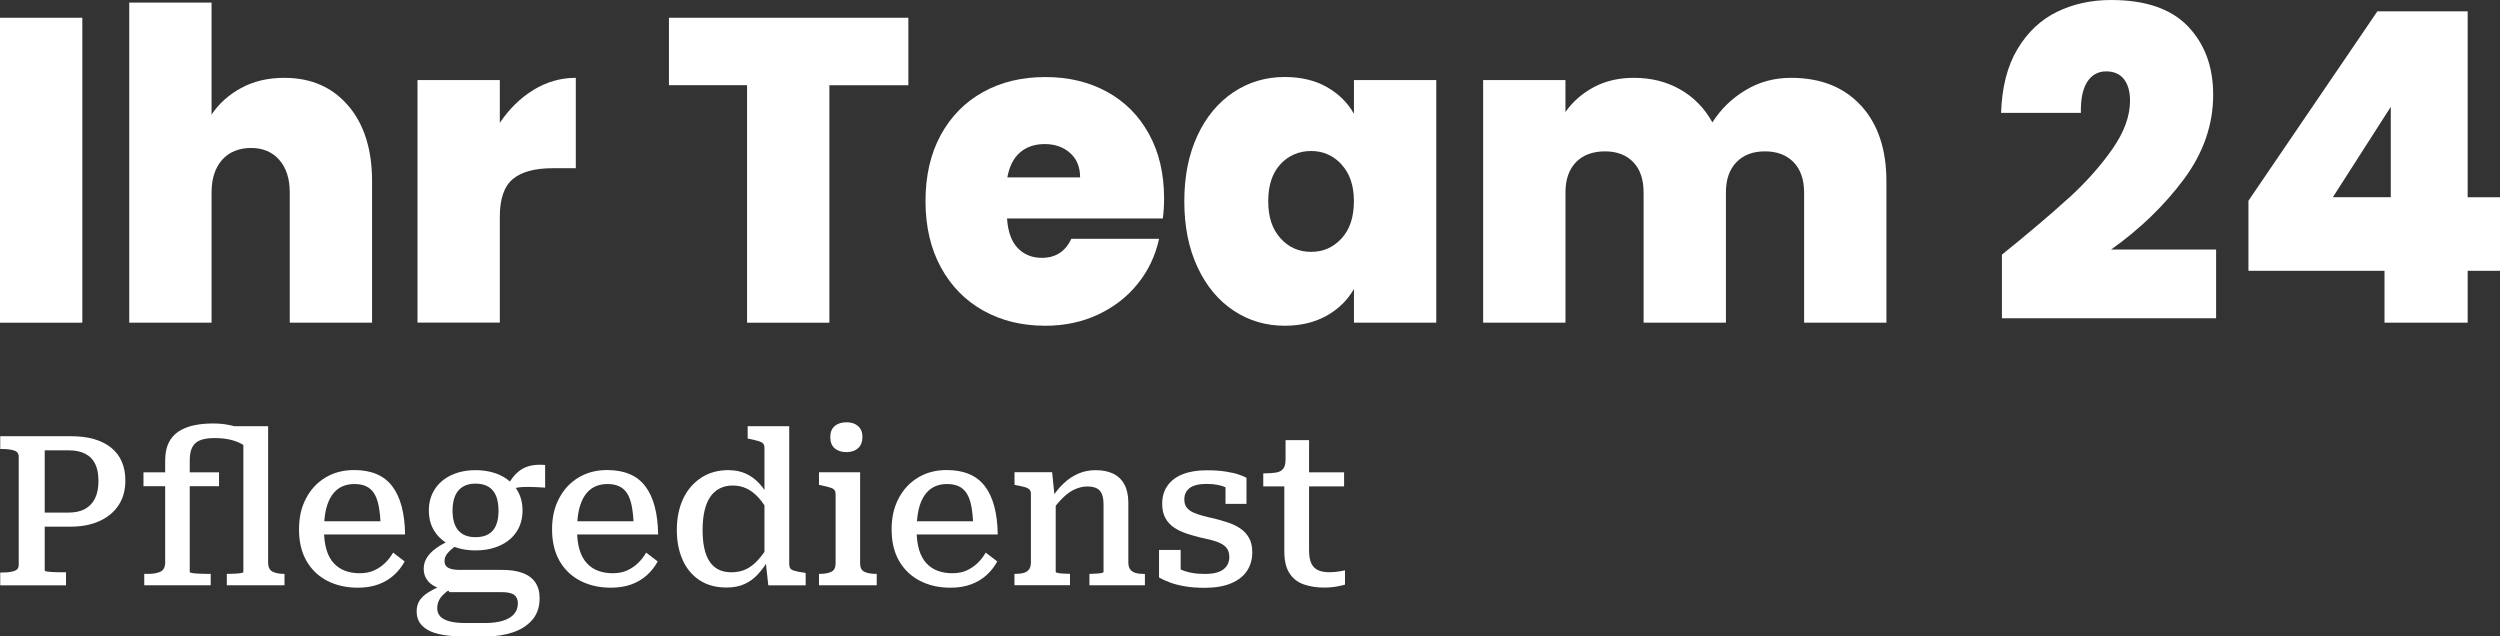 <?xml version="1.0" encoding="UTF-8"?>
<svg id="Ebene_2" data-name="Ebene 2" xmlns="http://www.w3.org/2000/svg" viewBox="0 0 418.2 106.47">
  <rect x="0" y="0" width="418.2" height="106.47" fill="#333333" stroke="none"/>
  <g id="Ebene_1-2" data-name="Ebene 1">
    <g>
      <g>
        <path d="M13.77,2.97v51.01H0V2.97h13.77Z" style="fill: #fff;"/>
        <path d="M58.27,17.69c2.64,3.11,3.97,7.32,3.97,12.63v23.66h-13.77v-21.78c0-2.32-.59-4.14-1.76-5.46-1.17-1.33-2.74-1.99-4.71-1.99s-3.68.66-4.85,1.99c-1.17,1.33-1.76,3.15-1.76,5.46v21.78h-13.77V.43h13.77v18.74c1.22-1.83,2.87-3.32,4.95-4.45,2.08-1.13,4.48-1.7,7.2-1.7,4.5,0,8.07,1.56,10.71,4.67Z" style="fill: #fff;"/>
        <path d="M89.22,15.05c2.2-1.35,4.57-2.03,7.1-2.03v15.12h-3.86c-3,0-5.22.6-6.67,1.81-1.45,1.21-2.18,3.3-2.18,6.29v17.73h-13.77V13.39h13.77v7.16c1.55-2.31,3.42-4.15,5.62-5.5Z" style="fill: #fff;"/>
        <path d="M151.95,2.97v11.29h-13.21v39.72h-13.77V14.25h-13.07V2.97h40.04Z" style="fill: #fff;"/>
        <path d="M194.52,36.54h-26.06c.14,2.22.74,3.87,1.79,4.96,1.05,1.09,2.4,1.63,4.04,1.63,2.29,0,3.93-1.06,4.92-3.18h14.68c-.61,2.8-1.79,5.3-3.55,7.49-1.76,2.2-3.97,3.92-6.64,5.17-2.67,1.26-5.62,1.88-8.85,1.88-3.89,0-7.34-.84-10.36-2.53-3.02-1.69-5.39-4.1-7.1-7.24-1.71-3.14-2.57-6.83-2.57-11.07s.84-7.92,2.53-11.03c1.69-3.11,4.04-5.51,7.06-7.2,3.02-1.69,6.5-2.53,10.43-2.53s7.33.82,10.33,2.46c3,1.64,5.34,3.99,7.03,7.06,1.69,3.06,2.53,6.67,2.53,10.82,0,1.11-.07,2.22-.21,3.33ZM180.68,29.67c0-1.74-.56-3.1-1.69-4.09-1.12-.99-2.53-1.48-4.22-1.48s-3.07.47-4.15,1.41c-1.08.94-1.78,2.33-2.11,4.16h12.15Z" style="fill: #fff;"/>
        <path d="M200.32,22.65c1.47-3.14,3.49-5.55,6.04-7.24,2.55-1.69,5.4-2.53,8.54-2.53,2.72,0,5.06.56,7.02,1.66,1.97,1.11,3.49,2.6,4.57,4.49v-5.64h13.77v40.59h-13.77v-5.64c-1.08,1.88-2.61,3.38-4.6,4.49-1.99,1.11-4.32,1.66-6.99,1.66-3.14,0-5.99-.84-8.54-2.53-2.55-1.69-4.57-4.11-6.04-7.27-1.48-3.16-2.21-6.84-2.21-11.03s.74-7.86,2.21-11ZM224.41,27.5c-1.38-1.49-3.08-2.24-5.09-2.24s-3.77.74-5.13,2.21c-1.36,1.47-2.04,3.53-2.04,6.19s.68,4.67,2.04,6.19c1.36,1.52,3.07,2.28,5.13,2.28s3.71-.75,5.09-2.24c1.38-1.49,2.07-3.57,2.07-6.22s-.69-4.65-2.07-6.15Z" style="fill: #fff;"/>
        <path d="M311.31,17.66c2.83,3.09,4.25,7.31,4.25,12.66v23.66h-13.77v-21.78c0-2.17-.59-3.86-1.76-5.07-1.17-1.2-2.76-1.81-4.78-1.81s-3.61.6-4.78,1.81c-1.17,1.21-1.76,2.89-1.76,5.07v21.78h-13.77v-21.78c0-2.17-.57-3.86-1.72-5.07-1.15-1.2-2.73-1.81-4.74-1.81s-3.68.6-4.85,1.81c-1.17,1.21-1.76,2.89-1.76,5.07v21.78h-13.77V13.39h13.77v5.35c1.22-1.74,2.8-3.12,4.74-4.16,1.94-1.04,4.18-1.56,6.71-1.56,2.9,0,5.49.65,7.76,1.95,2.27,1.3,4.06,3.14,5.37,5.5,1.41-2.22,3.26-4.02,5.55-5.39,2.29-1.38,4.82-2.06,7.59-2.06,4.96,0,8.86,1.54,11.7,4.63Z" style="fill: #fff;"/>
        <path d="M346.05,33.14c2.9-2.65,5.34-5.39,7.31-8.21,1.97-2.82,2.95-5.51,2.95-8.07,0-1.54-.34-2.75-1.02-3.62-.68-.87-1.68-1.3-2.99-1.3s-2.41.59-3.16,1.77c-.75,1.18-1.1,2.91-1.05,5.17h-13.35c.14-4.29,1.05-7.85,2.74-10.67,1.69-2.82,3.89-4.9,6.6-6.22,2.72-1.33,5.74-1.99,9.06-1.99,5.76,0,10.05,1.47,12.86,4.41,2.81,2.94,4.22,6.75,4.22,11.43,0,5.02-1.63,9.72-4.88,14.11-3.26,4.39-7.32,8.32-12.19,11.79h17.56v11.5h-35.83v-10.64c4.54-3.67,8.27-6.83,11.17-9.48Z" style="fill: #fff;"/>
        <path d="M376.12,45.3v-11.72l21.57-31.69h15.1v31.11h5.41v12.3h-5.41v8.68h-13.91v-8.68h-22.76ZM399.93,17.87l-9.69,15.12h9.69v-15.12Z" style="fill: #fff;"/>
      </g>
      <g>
        <path d="M7.72,95.57c.15.04.36.06.63.09.27.02.56.04.88.05.32.01.65.02,1,.02h.81v2.18H.04v-2.14h.39c.77,0,1.42-.08,1.93-.25.52-.16.77-.5.77-1.02v-18.12c0-.52-.26-.86-.77-1.02-.52-.16-1.16-.25-1.93-.25H.04v-2.14h11.87c2.86,0,5.08.64,6.67,1.91,1.59,1.28,2.39,3.11,2.39,5.5,0,1.62-.38,3-1.14,4.14-.76,1.15-1.83,2.03-3.2,2.65-1.37.62-2.98.93-4.83.93h-5.34v-2.35h4.92c1.15,0,2.1-.2,2.84-.61s1.31-1.01,1.69-1.79c.37-.78.56-1.75.56-2.9s-.18-2.1-.54-2.84c-.36-.75-.92-1.32-1.67-1.7-.75-.39-1.67-.58-2.78-.58h-4v20.09c0,.07.08.12.23.16Z" style="fill: #fff;"/>
        <path d="M24,79.01h12.64v2.32h-12.64v-2.32ZM35.27,97.9h-11.14v-1.9h.63c.91,0,1.62-.13,2.12-.39.5-.26.75-.77.75-1.55v-17c0-1.22.2-2.22.6-3.02.4-.8.97-1.43,1.7-1.9.74-.47,1.59-.8,2.55-1,.96-.2,1.99-.3,3.09-.3,1.01,0,1.92.08,2.74.25.82.16,1.55.39,2.18.69.63.29,1.14.61,1.51.97l-.39,2.42c-.4-.42-.89-.77-1.46-1.05-.58-.28-1.22-.49-1.93-.63-.71-.14-1.49-.21-2.33-.21-.94,0-1.71.11-2.32.33-.61.22-1.07.6-1.37,1.14-.31.54-.46,1.3-.46,2.28v18.65c0,.07.14.13.42.18s.64.08,1.07.1c.43.02.87.04,1.32.04h.7v1.9ZM37.94,97.9v-1.9h.35c.33,0,.68-.01,1.07-.04.39-.02.71-.06.97-.1.26-.05.38-.1.38-.18v-22.41l-2.74-1.97h6.88v22.8c0,.75.24,1.25.72,1.51s1.13.39,1.95.39h.07v1.9h-9.66Z" style="fill: #fff;"/>
        <path d="M54.2,88.63c0,1.31.14,2.43.42,3.35.28.93.69,1.67,1.23,2.25.54.57,1.17,1,1.9,1.26.73.27,1.53.4,2.42.4.94,0,1.75-.16,2.46-.49.7-.33,1.31-.75,1.83-1.27.52-.51.95-1.08,1.3-1.69l1.93,1.48c-.47.87-1.07,1.63-1.81,2.3s-1.61,1.18-2.62,1.55c-1.01.36-2.14.54-3.41.54-1.9,0-3.59-.38-5.08-1.14-1.49-.76-2.65-1.87-3.49-3.32-.84-1.45-1.26-3.21-1.26-5.27s.39-3.73,1.18-5.22c.78-1.49,1.87-2.65,3.25-3.48,1.38-.83,2.97-1.25,4.78-1.25,1.43,0,2.68.22,3.74.67,1.06.44,1.94,1.12,2.63,2.02.69.9,1.22,2.03,1.58,3.37.36,1.35.56,2.92.58,4.72h-14.54v-2.21h11.35l-.88.84c-.05-1.31-.16-2.42-.33-3.34-.18-.91-.44-1.64-.79-2.18s-.8-.93-1.34-1.18c-.54-.25-1.19-.37-1.97-.37s-1.47.15-2.09.44c-.62.29-1.15.75-1.6,1.37-.44.62-.78,1.41-1.02,2.37-.23.96-.35,2.11-.35,3.44Z" style="fill: #fff;"/>
        <path d="M77.53,106.47c-1.57,0-2.94-.14-4.11-.4-1.17-.27-2.09-.72-2.74-1.35-.66-.63-.98-1.45-.98-2.46,0-.7.16-1.31.49-1.81.33-.5.83-.97,1.51-1.39.68-.42,1.57-.85,2.67-1.3l1.05.7c-.56.37-1.01.74-1.35,1.09-.34.35-.58.71-.72,1.07-.14.36-.21.74-.21,1.14,0,.51.16.95.47,1.32.32.36.83.64,1.53.84s1.63.3,2.78.3h3.2c1.2,0,2.2-.13,3.02-.39.82-.26,1.44-.63,1.86-1.12.42-.49.63-1.09.63-1.79,0-.63-.21-1.1-.62-1.41s-1.13-.46-2.16-.46h-8.75l.04-.18c-.96-.19-1.76-.44-2.39-.77s-1.1-.74-1.41-1.25c-.31-.5-.46-1.07-.46-1.7,0-.68.18-1.3.53-1.86.35-.56.85-1.08,1.51-1.56.66-.48,1.45-.93,2.39-1.35l1.23.74c-.49.33-.9.64-1.23.95s-.57.6-.72.88c-.15.28-.23.59-.23.91,0,.52.2.89.62,1.12.41.23,1.04.35,1.88.35h7.16c1.33,0,2.47.17,3.39.51.93.34,1.63.86,2.12,1.56.49.7.74,1.59.74,2.67,0,1.45-.4,2.65-1.21,3.6-.81.95-1.9,1.65-3.27,2.11-1.37.46-2.9.69-4.58.69h-3.69ZM79.53,92.07c-1.55,0-2.9-.28-4.07-.83-1.17-.55-2.09-1.32-2.74-2.32-.66-.99-.98-2.17-.98-3.53s.33-2.51.98-3.53c.65-1.02,1.57-1.81,2.76-2.37,1.18-.56,2.53-.84,4.06-.84s2.94.28,4.13.84,2.1,1.35,2.76,2.37c.66,1.02.98,2.2.98,3.53s-.33,2.54-.98,3.53c-.65,1-1.57,1.77-2.76,2.32-1.18.55-2.56.83-4.13.83ZM79.53,89.86c.86,0,1.59-.16,2.16-.49.57-.33,1-.82,1.28-1.48.28-.65.42-1.47.42-2.46s-.14-1.84-.42-2.51c-.28-.67-.71-1.17-1.28-1.51-.57-.34-1.3-.51-2.16-.51s-1.52.17-2.09.51c-.57.34-1.01.84-1.3,1.51-.29.67-.44,1.5-.44,2.51s.15,1.8.44,2.46c.29.66.73,1.15,1.3,1.48.57.33,1.27.49,2.09.49ZM91.19,81.57c-1.03-.07-1.92-.11-2.67-.12-.75-.01-1.39.02-1.91.11-.53.08-1,.23-1.42.44l-.6-.07c.33-.75.7-1.41,1.12-1.97.42-.56.9-1.02,1.42-1.37.53-.35,1.12-.59,1.79-.72s1.42-.16,2.27-.09v3.79Z" style="fill: #fff;"/>
        <path d="M96.53,88.63c0,1.31.14,2.43.42,3.35s.69,1.67,1.23,2.25,1.17,1,1.9,1.26c.73.27,1.53.4,2.42.4.94,0,1.75-.16,2.46-.49.7-.33,1.31-.75,1.83-1.27.52-.51.95-1.08,1.3-1.69l1.93,1.48c-.47.87-1.07,1.63-1.81,2.3s-1.61,1.18-2.62,1.55c-1.01.36-2.14.54-3.41.54-1.9,0-3.59-.38-5.08-1.14-1.49-.76-2.65-1.87-3.49-3.32-.84-1.45-1.26-3.21-1.26-5.27s.39-3.73,1.18-5.22c.78-1.49,1.87-2.65,3.25-3.48,1.38-.83,2.97-1.25,4.78-1.25,1.43,0,2.68.22,3.74.67,1.06.44,1.94,1.12,2.63,2.02.69.9,1.22,2.03,1.58,3.37.36,1.35.56,2.92.58,4.72h-14.54v-2.21h11.35l-.88.84c-.05-1.31-.16-2.42-.33-3.34-.18-.91-.44-1.64-.79-2.18s-.8-.93-1.34-1.18c-.54-.25-1.19-.37-1.97-.37s-1.47.15-2.09.44c-.62.29-1.15.75-1.6,1.37-.44.62-.78,1.41-1.02,2.37-.23.96-.35,2.11-.35,3.44Z" style="fill: #fff;"/>
        <path d="M121.89,78.65c1.05,0,2,.19,2.83.56s1.58.91,2.25,1.62,1.27,1.57,1.81,2.6l-.11,2.39c-.59-1.05-1.18-1.91-1.79-2.58s-1.26-1.17-1.97-1.51c-.7-.34-1.49-.51-2.35-.51-.82,0-1.54.16-2.18.49-.63.33-1.16.8-1.58,1.42-.42.62-.74,1.39-.95,2.32-.21.93-.32,1.98-.32,3.18s.09,2.17.28,3.06.48,1.63.88,2.23c.4.6.9,1.05,1.49,1.35.6.3,1.32.46,2.16.46.89,0,1.69-.16,2.41-.49.71-.33,1.39-.84,2.04-1.55s1.28-1.59,1.91-2.67l.07,2.28c-.61,1.05-1.25,1.96-1.93,2.7-.68.75-1.44,1.32-2.3,1.7-.86.39-1.86.58-3,.58-1.76,0-3.26-.4-4.5-1.21-1.24-.81-2.19-1.94-2.84-3.39-.66-1.45-.98-3.14-.98-5.06s.35-3.66,1.04-5.15c.69-1.49,1.69-2.66,2.99-3.53,1.3-.87,2.85-1.3,4.65-1.3ZM132.04,94.5c0,.47.23.78.68.93.46.15,1.07.28,1.84.37l.21.07v2.04h-6.25l-.46-4.18-.18.1v-18.93c0-.33-.09-.57-.26-.74-.17-.16-.45-.3-.83-.4-.37-.1-.83-.22-1.37-.33l-.35-.07v-2.07h6.95v23.22Z" style="fill: #fff;"/>
        <path d="M143.88,79.01v15.24c0,.7.24,1.17.72,1.4.48.23,1.13.35,1.95.35h.11v1.9h-9.66v-1.9h.11c.82,0,1.47-.12,1.95-.35.48-.23.72-.7.72-1.4v-11.63c0-.47-.2-.78-.6-.95-.4-.16-1.01-.33-1.83-.49l-.35-.07v-2.11h6.89ZM141.6,75.63c-.82,0-1.48-.21-1.97-.63-.49-.42-.74-1.05-.74-1.9,0-.8.25-1.41.74-1.83.49-.42,1.15-.63,1.97-.63s1.44.21,1.93.63c.49.42.74,1.03.74,1.83s-.25,1.45-.74,1.88c-.49.43-1.14.65-1.93.65Z" style="fill: #fff;"/>
        <path d="M153.33,88.63c0,1.31.14,2.43.42,3.35.28.93.69,1.67,1.23,2.25.54.57,1.17,1,1.9,1.26.73.27,1.53.4,2.42.4.94,0,1.76-.16,2.46-.49.7-.33,1.31-.75,1.83-1.27.52-.51.95-1.08,1.3-1.69l1.93,1.48c-.47.87-1.07,1.63-1.81,2.3-.74.67-1.61,1.18-2.62,1.55s-2.14.54-3.41.54c-1.9,0-3.59-.38-5.07-1.14-1.49-.76-2.65-1.87-3.5-3.32-.84-1.45-1.26-3.21-1.26-5.27s.39-3.73,1.18-5.22c.78-1.49,1.87-2.65,3.25-3.48s2.97-1.25,4.78-1.25c1.43,0,2.68.22,3.74.67,1.07.44,1.94,1.12,2.64,2.02.69.9,1.22,2.03,1.58,3.37.36,1.35.56,2.92.58,4.72h-14.54v-2.21h11.34l-.88.84c-.05-1.31-.16-2.42-.33-3.34-.17-.91-.44-1.64-.79-2.18-.35-.54-.8-.93-1.33-1.18-.54-.25-1.19-.37-1.97-.37s-1.47.15-2.09.44c-.62.29-1.15.75-1.6,1.37-.44.62-.79,1.41-1.02,2.37-.23.96-.35,2.11-.35,3.44Z" style="fill: #fff;"/>
        <path d="M169.7,97.9v-1.9h.11c.54,0,1.01-.05,1.41-.16.4-.1.7-.3.91-.58.21-.28.32-.67.32-1.16v-11.49c0-.33-.09-.57-.26-.74-.17-.16-.44-.3-.81-.4-.36-.1-.81-.2-1.35-.3l-.32-.07v-2.11h6.29l.42,4.11.18.14v12.43c0,.07.12.13.37.18s.54.08.9.1c.35.02.68.04.98.04h.14v1.9h-9.27ZM191.51,97.9h-9.27v-1.9h.11c.3,0,.63-.01.98-.04.35-.02.65-.06.9-.1.25-.05.37-.1.37-.18v-11.28c0-.68-.08-1.24-.25-1.69-.16-.44-.44-.78-.84-1-.4-.22-.94-.33-1.62-.33s-1.39.15-2.07.46c-.68.3-1.34.77-1.98,1.39-.64.62-1.3,1.4-1.95,2.34v-2.18c.63-1.01,1.32-1.86,2.07-2.56.75-.7,1.57-1.24,2.46-1.62s1.84-.56,2.85-.56c1.17,0,2.16.2,2.97.6.81.4,1.43,1,1.86,1.81.43.81.65,1.82.65,3.04v10.01c0,.49.11.88.33,1.16.22.28.53.47.91.58.38.11.86.16,1.42.16h.11v1.9Z" style="fill: #fff;"/>
        <path d="M205.63,93.06c0-.54-.14-.98-.4-1.33-.27-.35-.63-.64-1.09-.86s-.97-.4-1.54-.54c-.58-.14-1.18-.28-1.81-.42-.77-.19-1.53-.4-2.28-.65-.75-.25-1.43-.57-2.05-.97-.62-.4-1.12-.93-1.49-1.58-.38-.65-.56-1.47-.56-2.46,0-1.17.3-2.18.9-3.02s1.45-1.48,2.55-1.91c1.1-.43,2.42-.65,3.97-.65,1.22,0,2.28.07,3.18.21.9.14,1.65.31,2.23.51.59.2,1.01.38,1.27.54v4.36h-3.51v-3.55c.28-.02.51,0,.68.09.18.08.31.19.41.33s.16.31.19.51c.04.2.03.42-.02.65-.28-.3-.64-.56-1.09-.75-.44-.2-.94-.35-1.49-.46-.55-.11-1.16-.16-1.84-.16-1.29,0-2.23.23-2.83.69-.6.46-.9,1.1-.9,1.91,0,.54.13.98.39,1.33s.62.63,1.09.84,1,.4,1.6.56c.6.16,1.23.32,1.91.46.75.19,1.5.4,2.26.65.76.25,1.45.57,2.07.98.62.41,1.12.94,1.49,1.58.37.64.56,1.46.56,2.44,0,1.19-.3,2.24-.9,3.13-.6.89-1.49,1.58-2.67,2.07-1.18.49-2.65.74-4.41.74-1.22,0-2.31-.08-3.28-.25-.97-.16-1.82-.38-2.53-.65-.72-.27-1.32-.54-1.81-.83v-4.6h3.62v4.71c-.4-.16-.7-.35-.91-.54-.21-.2-.36-.4-.44-.61-.08-.21-.11-.41-.09-.6.02-.19.08-.35.18-.49.35.3.78.57,1.3.81.52.23,1.11.42,1.77.54.67.13,1.4.19,2.2.19.94,0,1.7-.1,2.3-.32.6-.21,1.05-.54,1.37-.98.32-.44.47-.99.47-1.65Z" style="fill: #fff;"/>
        <path d="M211.32,81.36v-2.18h.35c.73,0,1.34-.05,1.84-.14s.88-.3,1.14-.63c.26-.33.39-.8.39-1.4l2.78,2h7.02v2.35h-13.52ZM218.98,92.07c0,.94.13,1.67.39,2.2.26.53.64.9,1.14,1.12s1.11.33,1.81.33c.59,0,1.13-.04,1.63-.12s.85-.15,1.04-.19v2.39c-.26.07-.57.15-.95.23s-.78.15-1.21.19c-.43.05-.88.07-1.35.07-1.2,0-2.3-.17-3.32-.51-1.02-.34-1.83-.95-2.42-1.83-.6-.88-.9-2.13-.9-3.74v-12.65l.21-.28v-5.65h3.93v18.44Z" style="fill: #fff;"/>
      </g>
    </g>
  </g>
</svg>